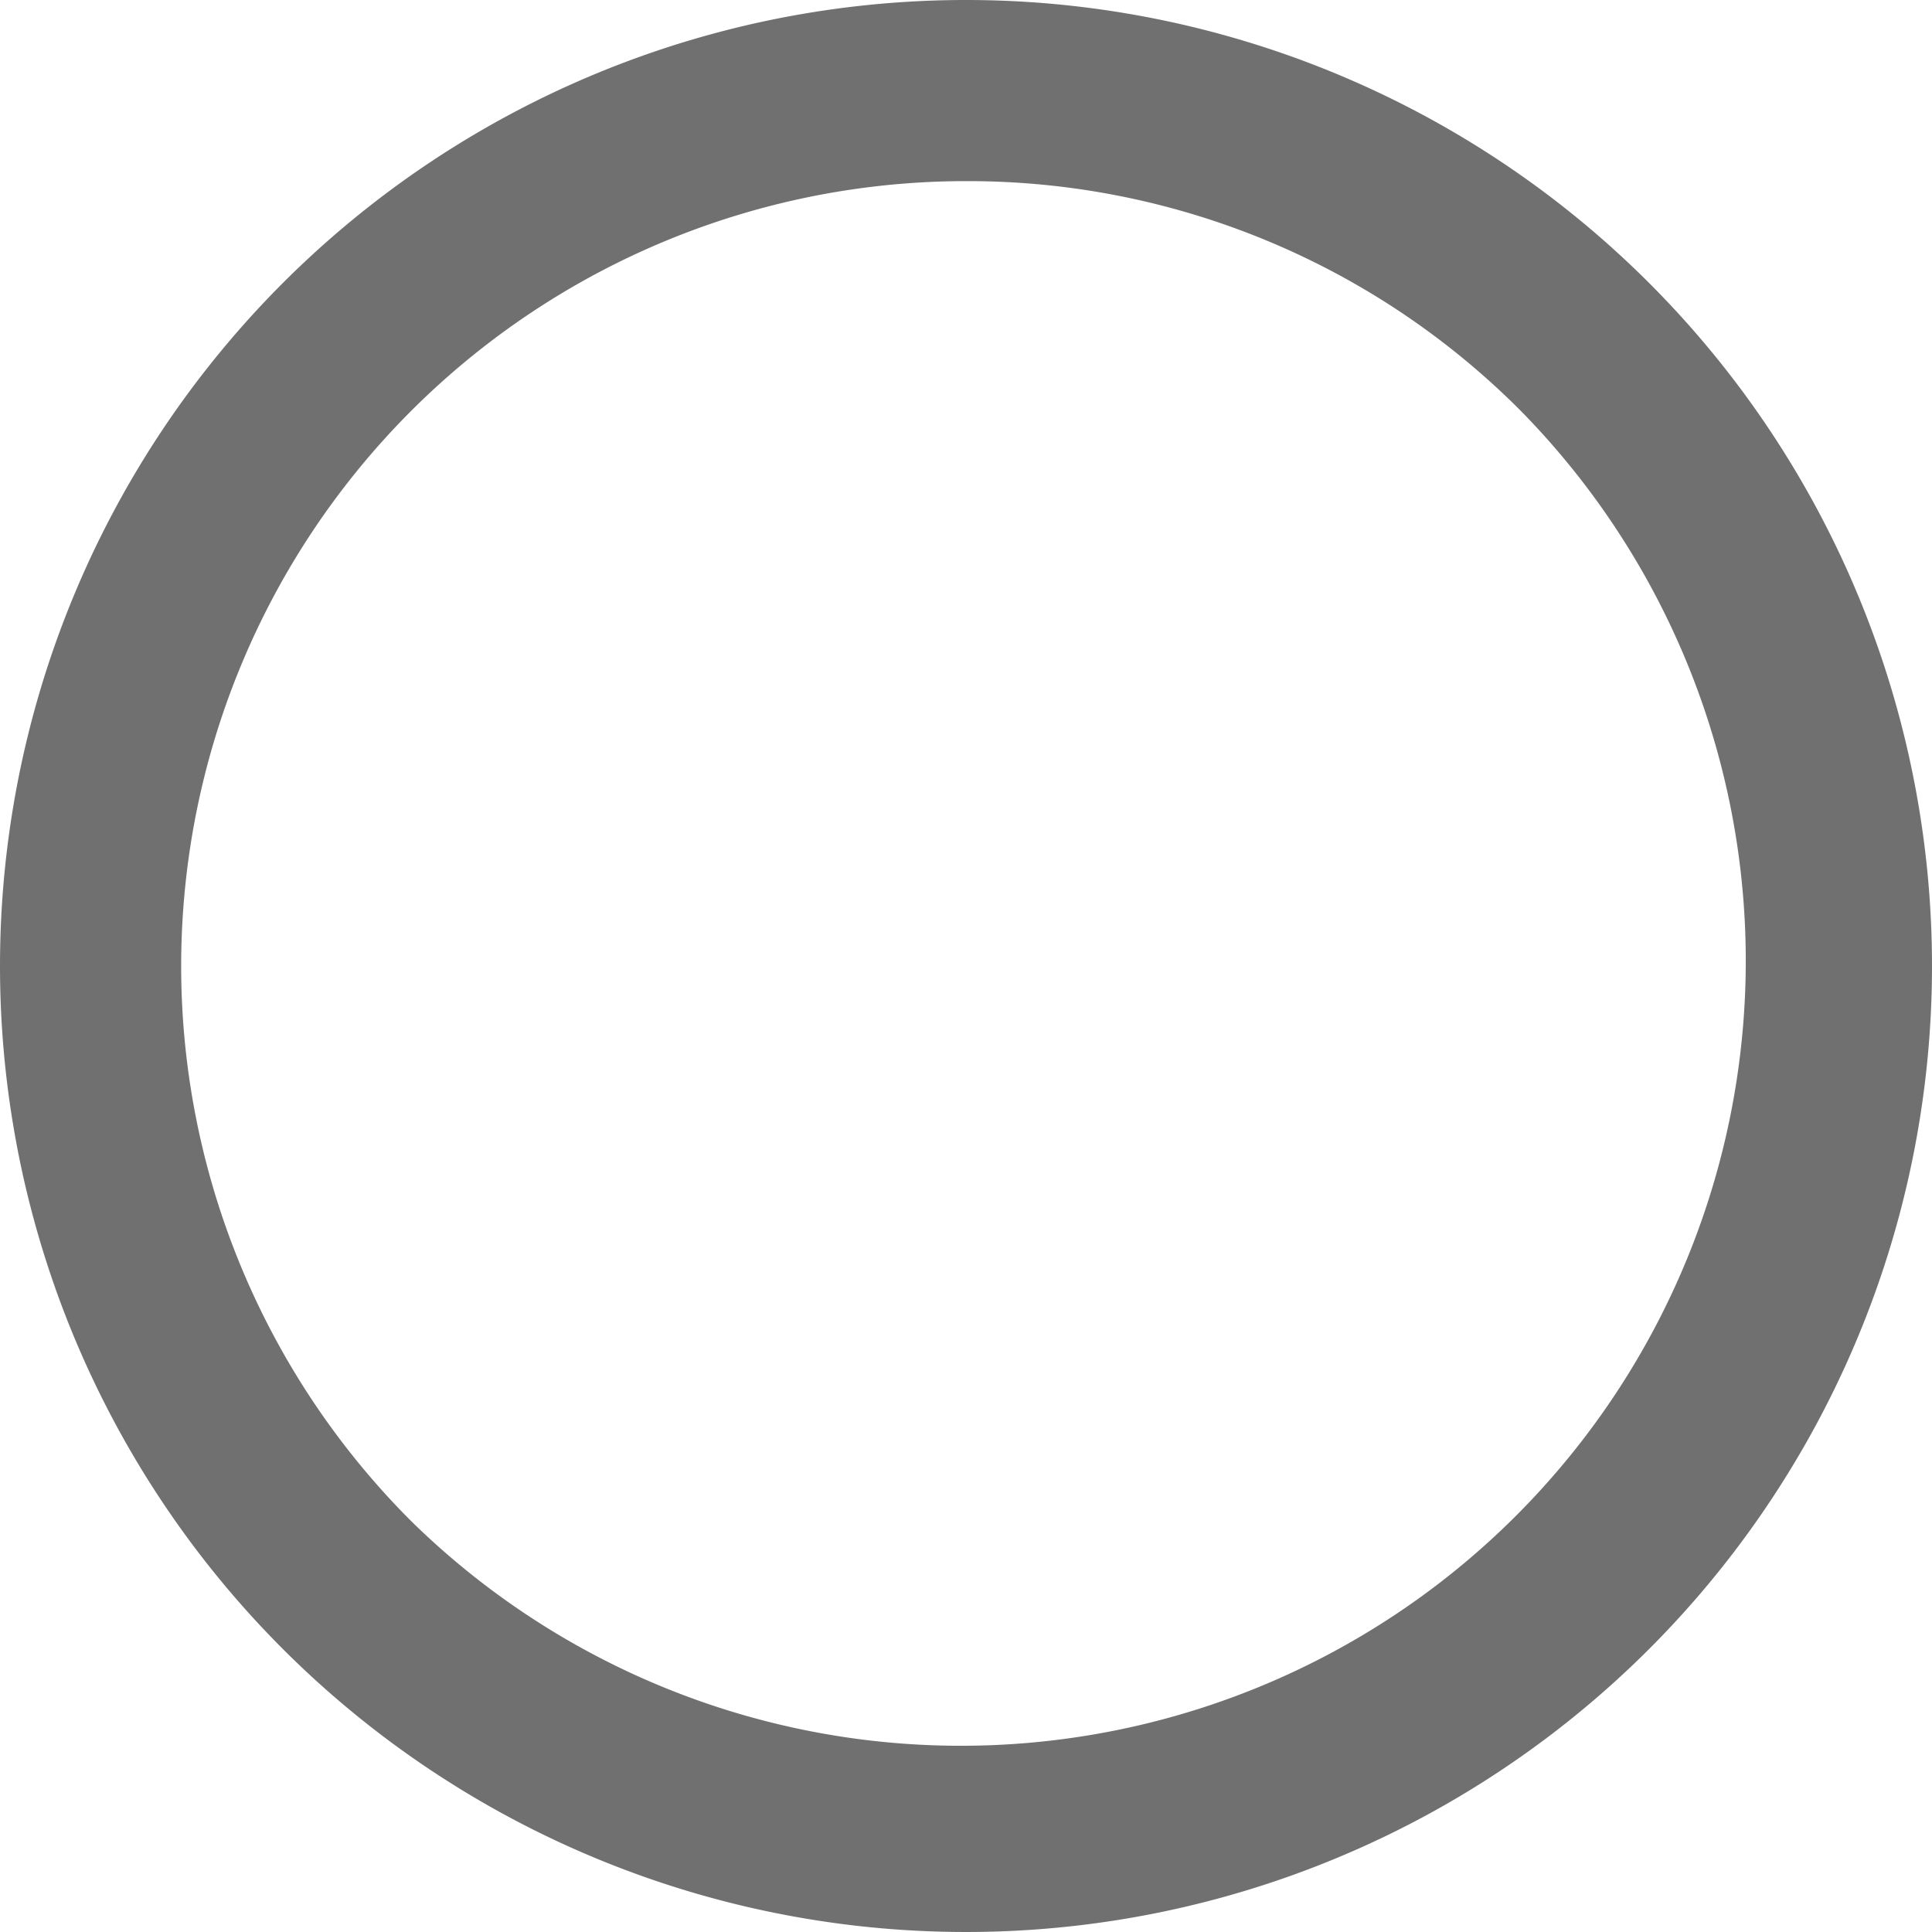 <svg xmlns="http://www.w3.org/2000/svg" width="32" height="32" viewBox="0 0 32 32"><path d="M16,3A13,13,0,0,0,6.808,25.192,13,13,0,0,0,25.192,6.808,12.915,12.915,0,0,0,16,3m0-3A16,16,0,1,1,0,16,16,16,0,0,1,16,0Z" fill="#707070"/></svg>
